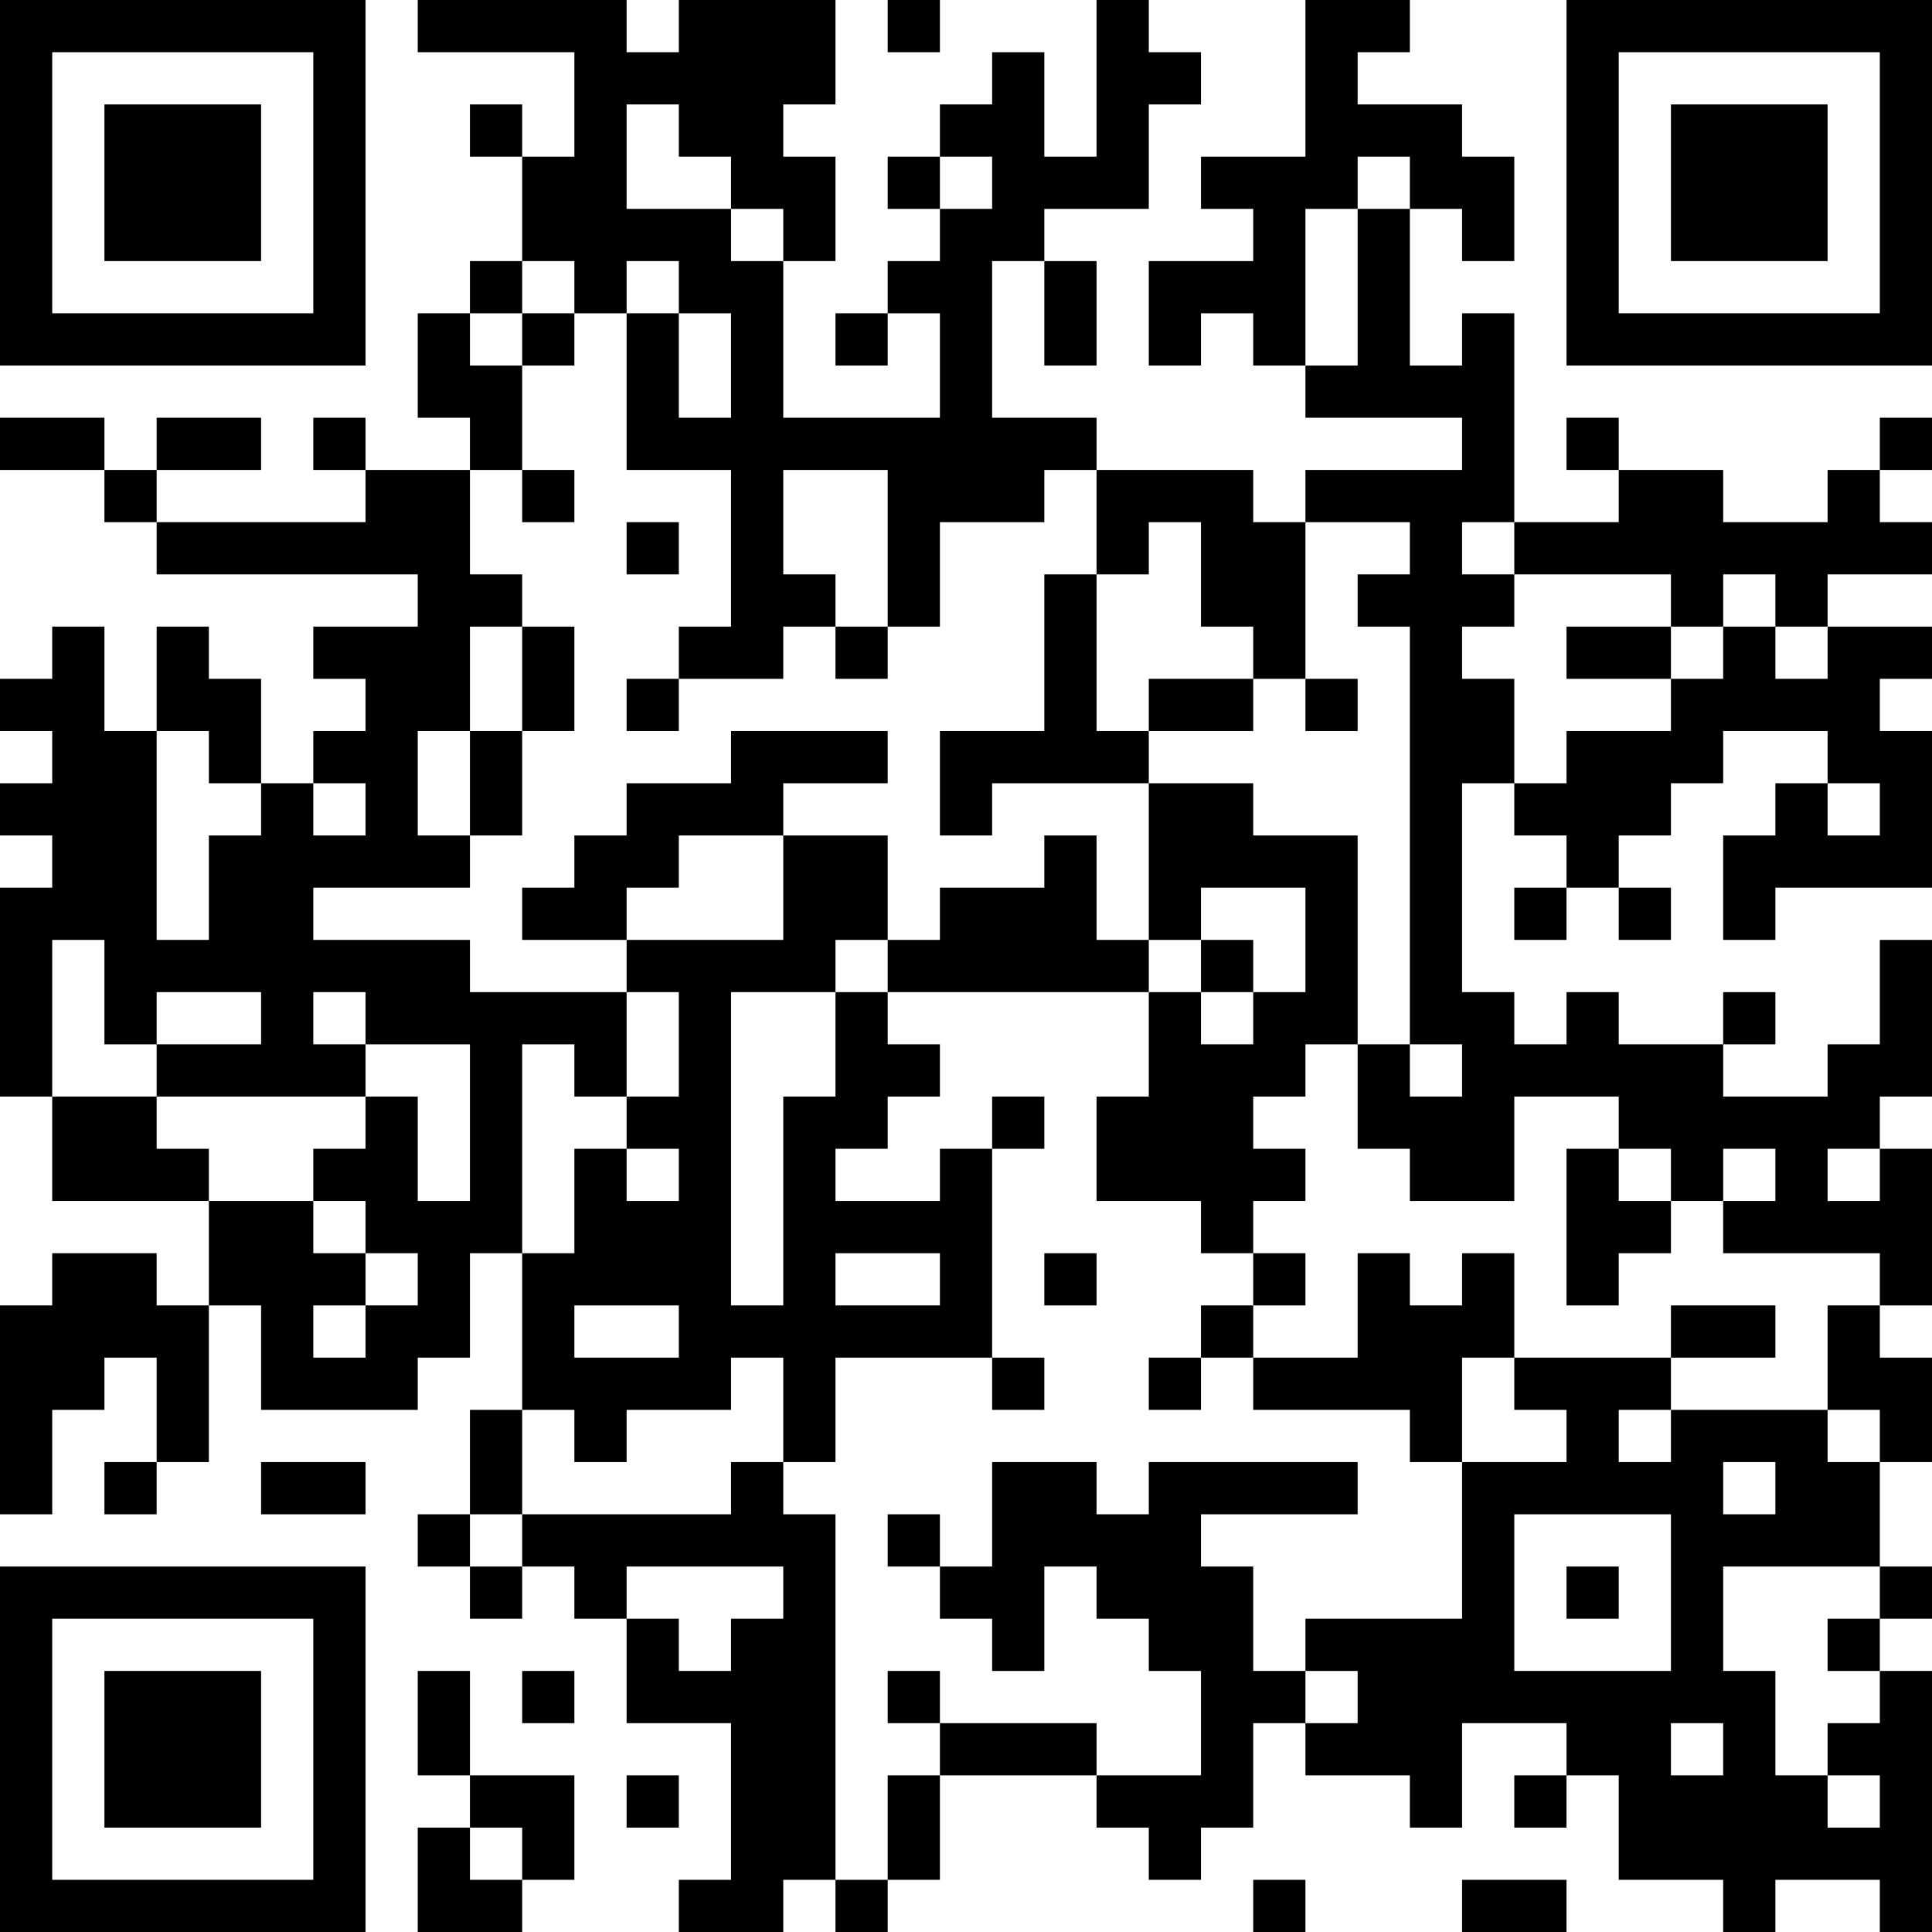 <?xml version="1.0" encoding="UTF-8"?>
<svg xmlns="http://www.w3.org/2000/svg" version="1.1" width="400" height="400" viewBox="0 0 400 400"><rect x="0" y="0" width="400" height="400" fill="#ffffff"/><g transform="scale(10.811)"><g transform="translate(0,0)"><path fill-rule="evenodd" d="M8 0L8 1L11 1L11 3L10 3L10 2L9 2L9 3L10 3L10 5L9 5L9 6L8 6L8 8L9 8L9 9L7 9L7 8L6 8L6 9L7 9L7 10L3 10L3 9L5 9L5 8L3 8L3 9L2 9L2 8L0 8L0 9L2 9L2 10L3 10L3 11L8 11L8 12L6 12L6 13L7 13L7 14L6 14L6 15L5 15L5 13L4 13L4 12L3 12L3 14L2 14L2 12L1 12L1 13L0 13L0 14L1 14L1 15L0 15L0 16L1 16L1 17L0 17L0 21L1 21L1 23L4 23L4 25L3 25L3 24L1 24L1 25L0 25L0 29L1 29L1 27L2 27L2 26L3 26L3 28L2 28L2 29L3 29L3 28L4 28L4 25L5 25L5 27L8 27L8 26L9 26L9 24L10 24L10 27L9 27L9 29L8 29L8 30L9 30L9 31L10 31L10 30L11 30L11 31L12 31L12 33L14 33L14 36L13 36L13 37L15 37L15 36L16 36L16 37L17 37L17 36L18 36L18 34L21 34L21 35L22 35L22 36L23 36L23 35L24 35L24 33L25 33L25 34L27 34L27 35L28 35L28 33L30 33L30 34L29 34L29 35L30 35L30 34L31 34L31 36L33 36L33 37L34 37L34 36L36 36L36 37L37 37L37 32L36 32L36 31L37 31L37 30L36 30L36 28L37 28L37 26L36 26L36 25L37 25L37 22L36 22L36 21L37 21L37 18L36 18L36 20L35 20L35 21L33 21L33 20L34 20L34 19L33 19L33 20L31 20L31 19L30 19L30 20L29 20L29 19L28 19L28 15L29 15L29 16L30 16L30 17L29 17L29 18L30 18L30 17L31 17L31 18L32 18L32 17L31 17L31 16L32 16L32 15L33 15L33 14L35 14L35 15L34 15L34 16L33 16L33 18L34 18L34 17L37 17L37 14L36 14L36 13L37 13L37 12L35 12L35 11L37 11L37 10L36 10L36 9L37 9L37 8L36 8L36 9L35 9L35 10L33 10L33 9L31 9L31 8L30 8L30 9L31 9L31 10L29 10L29 6L28 6L28 7L27 7L27 4L28 4L28 5L29 5L29 3L28 3L28 2L26 2L26 1L27 1L27 0L25 0L25 3L23 3L23 4L24 4L24 5L22 5L22 7L23 7L23 6L24 6L24 7L25 7L25 8L28 8L28 9L25 9L25 10L24 10L24 9L21 9L21 8L19 8L19 5L20 5L20 7L21 7L21 5L20 5L20 4L22 4L22 2L23 2L23 1L22 1L22 0L21 0L21 3L20 3L20 1L19 1L19 2L18 2L18 3L17 3L17 4L18 4L18 5L17 5L17 6L16 6L16 7L17 7L17 6L18 6L18 8L15 8L15 5L16 5L16 3L15 3L15 2L16 2L16 0L13 0L13 1L12 1L12 0ZM17 0L17 1L18 1L18 0ZM12 2L12 4L14 4L14 5L15 5L15 4L14 4L14 3L13 3L13 2ZM18 3L18 4L19 4L19 3ZM26 3L26 4L25 4L25 7L26 7L26 4L27 4L27 3ZM10 5L10 6L9 6L9 7L10 7L10 9L9 9L9 11L10 11L10 12L9 12L9 14L8 14L8 16L9 16L9 17L6 17L6 18L9 18L9 19L12 19L12 21L11 21L11 20L10 20L10 24L11 24L11 22L12 22L12 23L13 23L13 22L12 22L12 21L13 21L13 19L12 19L12 18L15 18L15 16L17 16L17 18L16 18L16 19L14 19L14 25L15 25L15 21L16 21L16 19L17 19L17 20L18 20L18 21L17 21L17 22L16 22L16 23L18 23L18 22L19 22L19 26L16 26L16 28L15 28L15 26L14 26L14 27L12 27L12 28L11 28L11 27L10 27L10 29L9 29L9 30L10 30L10 29L14 29L14 28L15 28L15 29L16 29L16 36L17 36L17 34L18 34L18 33L21 33L21 34L23 34L23 32L22 32L22 31L21 31L21 30L20 30L20 32L19 32L19 31L18 31L18 30L19 30L19 28L21 28L21 29L22 29L22 28L26 28L26 29L23 29L23 30L24 30L24 32L25 32L25 33L26 33L26 32L25 32L25 31L28 31L28 28L30 28L30 27L29 27L29 26L32 26L32 27L31 27L31 28L32 28L32 27L35 27L35 28L36 28L36 27L35 27L35 25L36 25L36 24L33 24L33 23L34 23L34 22L33 22L33 23L32 23L32 22L31 22L31 21L29 21L29 23L27 23L27 22L26 22L26 20L27 20L27 21L28 21L28 20L27 20L27 12L26 12L26 11L27 11L27 10L25 10L25 13L24 13L24 12L23 12L23 10L22 10L22 11L21 11L21 9L20 9L20 10L18 10L18 12L17 12L17 9L15 9L15 11L16 11L16 12L15 12L15 13L13 13L13 12L14 12L14 9L12 9L12 6L13 6L13 8L14 8L14 6L13 6L13 5L12 5L12 6L11 6L11 5ZM10 6L10 7L11 7L11 6ZM10 9L10 10L11 10L11 9ZM12 10L12 11L13 11L13 10ZM28 10L28 11L29 11L29 12L28 12L28 13L29 13L29 15L30 15L30 14L32 14L32 13L33 13L33 12L34 12L34 13L35 13L35 12L34 12L34 11L33 11L33 12L32 12L32 11L29 11L29 10ZM20 11L20 14L18 14L18 16L19 16L19 15L22 15L22 18L21 18L21 16L20 16L20 17L18 17L18 18L17 18L17 19L22 19L22 21L21 21L21 23L23 23L23 24L24 24L24 25L23 25L23 26L22 26L22 27L23 27L23 26L24 26L24 27L27 27L27 28L28 28L28 26L29 26L29 24L28 24L28 25L27 25L27 24L26 24L26 26L24 26L24 25L25 25L25 24L24 24L24 23L25 23L25 22L24 22L24 21L25 21L25 20L26 20L26 16L24 16L24 15L22 15L22 14L24 14L24 13L22 13L22 14L21 14L21 11ZM10 12L10 14L9 14L9 16L10 16L10 14L11 14L11 12ZM16 12L16 13L17 13L17 12ZM30 12L30 13L32 13L32 12ZM12 13L12 14L13 14L13 13ZM25 13L25 14L26 14L26 13ZM3 14L3 18L4 18L4 16L5 16L5 15L4 15L4 14ZM14 14L14 15L12 15L12 16L11 16L11 17L10 17L10 18L12 18L12 17L13 17L13 16L15 16L15 15L17 15L17 14ZM6 15L6 16L7 16L7 15ZM35 15L35 16L36 16L36 15ZM23 17L23 18L22 18L22 19L23 19L23 20L24 20L24 19L25 19L25 17ZM1 18L1 21L3 21L3 22L4 22L4 23L6 23L6 24L7 24L7 25L6 25L6 26L7 26L7 25L8 25L8 24L7 24L7 23L6 23L6 22L7 22L7 21L8 21L8 23L9 23L9 20L7 20L7 19L6 19L6 20L7 20L7 21L3 21L3 20L5 20L5 19L3 19L3 20L2 20L2 18ZM23 18L23 19L24 19L24 18ZM19 21L19 22L20 22L20 21ZM30 22L30 25L31 25L31 24L32 24L32 23L31 23L31 22ZM35 22L35 23L36 23L36 22ZM16 24L16 25L18 25L18 24ZM20 24L20 25L21 25L21 24ZM11 25L11 26L13 26L13 25ZM32 25L32 26L34 26L34 25ZM19 26L19 27L20 27L20 26ZM5 28L5 29L7 29L7 28ZM33 28L33 29L34 29L34 28ZM17 29L17 30L18 30L18 29ZM29 29L29 32L32 32L32 29ZM12 30L12 31L13 31L13 32L14 32L14 31L15 31L15 30ZM30 30L30 31L31 31L31 30ZM33 30L33 32L34 32L34 34L35 34L35 35L36 35L36 34L35 34L35 33L36 33L36 32L35 32L35 31L36 31L36 30ZM8 32L8 34L9 34L9 35L8 35L8 37L10 37L10 36L11 36L11 34L9 34L9 32ZM10 32L10 33L11 33L11 32ZM17 32L17 33L18 33L18 32ZM32 33L32 34L33 34L33 33ZM12 34L12 35L13 35L13 34ZM9 35L9 36L10 36L10 35ZM24 36L24 37L25 37L25 36ZM28 36L28 37L30 37L30 36ZM0 0L0 7L7 7L7 0ZM1 1L1 6L6 6L6 1ZM2 2L2 5L5 5L5 2ZM30 0L30 7L37 7L37 0ZM31 1L31 6L36 6L36 1ZM32 2L32 5L35 5L35 2ZM0 30L0 37L7 37L7 30ZM1 31L1 36L6 36L6 31ZM2 32L2 35L5 35L5 32Z" fill="#000000"/></g></g></svg>
